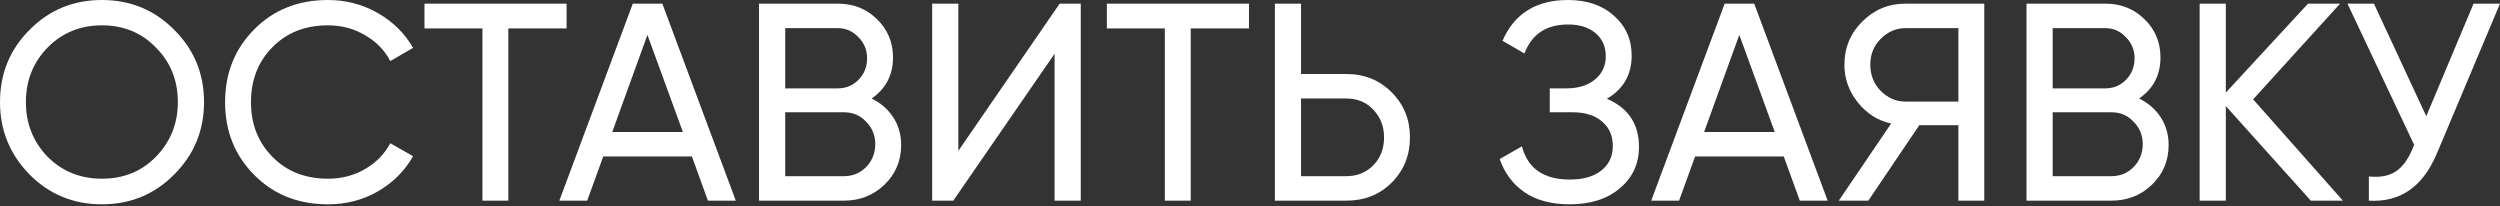 <?xml version="1.0" encoding="UTF-8"?> <svg xmlns="http://www.w3.org/2000/svg" width="534" height="44" viewBox="0 0 534 44" fill="none"><rect x="0" y="0" width="534" height="44" fill="#333333" stroke="none"/> <path d="M0 21.82C0 15.729 2.104 10.579 6.312 6.372C10.519 2.124 15.669 0 21.76 0C27.851 0 33.001 2.124 37.209 6.372C41.457 10.579 43.581 15.729 43.581 21.82C43.581 27.872 41.457 33.021 37.209 37.269C33.001 41.517 27.851 43.641 21.76 43.641C15.669 43.641 10.519 41.517 6.312 37.269C2.104 32.981 0 27.831 0 21.82ZM37.99 21.82C37.99 17.172 36.427 13.284 33.301 10.159C30.256 6.993 26.409 5.41 21.76 5.41C17.152 5.41 13.284 6.993 10.159 10.159C7.073 13.325 5.53 17.212 5.53 21.82C5.53 26.389 7.073 30.276 10.159 33.482C13.284 36.608 17.152 38.17 21.76 38.17C26.409 38.17 30.256 36.608 33.301 33.482C36.427 30.276 37.99 26.389 37.99 21.82Z" fill="white"></path> <path d="M70.078 43.641C63.666 43.641 58.396 41.537 54.269 37.329C50.141 33.161 48.077 27.992 48.077 21.82C48.077 15.649 50.141 10.479 54.269 6.312C58.396 2.104 63.666 0 70.078 0C73.885 0 77.411 0.922 80.657 2.765C83.903 4.609 86.428 7.093 88.231 10.219L83.362 13.044C82.16 10.72 80.357 8.876 77.952 7.514C75.588 6.111 72.963 5.41 70.078 5.41C65.189 5.41 61.221 6.973 58.176 10.099C55.13 13.184 53.607 17.092 53.607 21.82C53.607 26.509 55.13 30.396 58.176 33.482C61.221 36.608 65.189 38.17 70.078 38.17C72.963 38.17 75.588 37.489 77.952 36.127C80.357 34.724 82.16 32.881 83.362 30.596L88.231 33.362C86.468 36.487 83.963 38.992 80.717 40.876C77.511 42.719 73.965 43.641 70.078 43.641Z" fill="white"></path> <path d="M90.667 0.781H121.023V6.071H108.58V42.859H103.05V6.071H90.667V0.781Z" fill="white"></path> <path d="M157.165 42.859H151.214L147.788 33.422H128.853L125.426 42.859H119.475L135.164 0.781H141.476L157.165 42.859ZM138.29 7.454L130.776 28.192H145.864L138.29 7.454Z" fill="white"></path> <path d="M186.173 21.039C188.137 22.001 189.68 23.343 190.802 25.066C191.924 26.79 192.485 28.753 192.485 30.957C192.485 34.323 191.303 37.149 188.938 39.433C186.574 41.717 183.689 42.859 180.282 42.859H162.129V0.781H178.96C182.286 0.781 185.071 1.883 187.315 4.088C189.6 6.292 190.742 9.017 190.742 12.263C190.742 16.03 189.219 18.955 186.173 21.039ZM178.96 6.011H167.719V18.875H178.96C180.723 18.875 182.206 18.254 183.408 17.011C184.61 15.769 185.211 14.246 185.211 12.443C185.211 10.68 184.59 9.177 183.348 7.935C182.146 6.652 180.683 6.011 178.96 6.011ZM167.719 37.63H180.282C182.166 37.63 183.749 36.968 185.031 35.646C186.313 34.323 186.955 32.7 186.955 30.777C186.955 28.893 186.293 27.29 184.971 25.968C183.729 24.645 182.166 23.984 180.282 23.984H167.719V37.63Z" fill="white"></path> <path d="M230.85 42.859H225.259V11.481L203.62 42.859H199.111V0.781H204.702V32.219L226.341 0.781H230.85V42.859Z" fill="white"></path> <path d="M236.424 0.781H266.78V6.071H254.337V42.859H248.807V6.071H236.424V0.781Z" fill="white"></path> <path d="M277.903 15.809H287.581C291.428 15.809 294.654 17.112 297.259 19.716C299.864 22.321 301.166 25.527 301.166 29.334C301.166 33.181 299.864 36.407 297.259 39.012C294.694 41.577 291.468 42.859 287.581 42.859H272.313V0.781H277.903V15.809ZM277.903 37.63H287.581C289.905 37.63 291.829 36.848 293.352 35.285C294.874 33.722 295.636 31.739 295.636 29.334C295.636 27.01 294.874 25.046 293.352 23.443C291.869 21.84 289.945 21.039 287.581 21.039H277.903V37.63Z" fill="white"></path> <path d="M343.234 21.099C347.803 23.063 350.087 26.489 350.087 31.378C350.087 34.985 348.725 37.93 346 40.214C343.315 42.498 339.748 43.641 335.3 43.641C331.372 43.641 328.147 42.779 325.622 41.056C323.137 39.333 321.374 36.968 320.332 33.963L325.081 31.258C326.323 35.986 329.729 38.351 335.3 38.351C338.185 38.351 340.429 37.71 342.032 36.427C343.675 35.145 344.497 33.402 344.497 31.198C344.497 28.994 343.735 27.25 342.213 25.968C340.69 24.645 338.606 23.984 335.961 23.984H331.032V18.875H334.578C337.103 18.875 339.127 18.254 340.65 17.011C342.213 15.729 342.994 14.066 342.994 12.022C342.994 9.978 342.273 8.335 340.83 7.093C339.387 5.851 337.424 5.23 334.939 5.23C330.29 5.23 327.185 7.293 325.622 11.421L320.933 8.716C323.458 2.905 328.127 0 334.939 0C338.987 0 342.253 1.122 344.737 3.366C347.262 5.57 348.524 8.416 348.524 11.902C348.524 15.95 346.761 19.015 343.234 21.099Z" fill="white"></path> <path d="M390.389 42.859H384.438L381.011 33.422H362.076L358.65 42.859H352.699L368.388 0.781H374.7L390.389 42.859ZM371.514 7.454L364 28.192H379.088L371.514 7.454Z" fill="white"></path> <path d="M407.01 0.781H423.841V42.859H418.311V26.749H409.955L399.075 42.859H392.764L403.944 26.389C401.059 25.748 398.674 24.225 396.791 21.82C394.908 19.456 393.966 16.791 393.966 13.825C393.966 10.219 395.228 7.153 397.753 4.629C400.317 2.064 403.403 0.781 407.01 0.781ZM407.01 21.7H418.311V6.011H407.01C405.006 6.011 403.243 6.773 401.72 8.295C400.237 9.778 399.496 11.621 399.496 13.825C399.496 16.03 400.237 17.893 401.72 19.416C403.243 20.939 405.006 21.7 407.01 21.7Z" fill="white"></path> <path d="M456.908 21.039C458.871 22.001 460.414 23.343 461.536 25.066C462.658 26.79 463.219 28.753 463.219 30.957C463.219 34.323 462.037 37.149 459.673 39.433C457.308 41.717 454.423 42.859 451.017 42.859H432.863V0.781H449.694C453.02 0.781 455.806 1.883 458.05 4.088C460.334 6.292 461.476 9.017 461.476 12.263C461.476 16.03 459.953 18.955 456.908 21.039ZM449.694 6.011H438.454V18.875H449.694C451.458 18.875 452.94 18.254 454.143 17.011C455.345 15.769 455.946 14.246 455.946 12.443C455.946 10.68 455.325 9.177 454.082 7.935C452.88 6.652 451.417 6.011 449.694 6.011ZM438.454 37.63H451.017C452.9 37.63 454.483 36.968 455.766 35.646C457.048 34.323 457.689 32.7 457.689 30.777C457.689 28.893 457.028 27.29 455.705 25.968C454.463 24.645 452.9 23.984 451.017 23.984H438.454V37.63Z" fill="white"></path> <path d="M481.267 21.219L500.442 42.859H493.589L475.436 22.662V42.859H469.846V0.781H475.436V19.776L492.988 0.781H499.841L481.267 21.219Z" fill="white"></path> <path d="M518.251 24.826L528.35 0.781H534L520.475 32.881C517.469 39.934 512.641 43.26 505.988 42.859V37.69C508.272 37.93 510.136 37.609 511.579 36.728C513.061 35.806 514.284 34.203 515.245 31.919L515.666 30.957L501.42 0.781H507.07L518.251 24.826Z" fill="white"></path> </svg> 